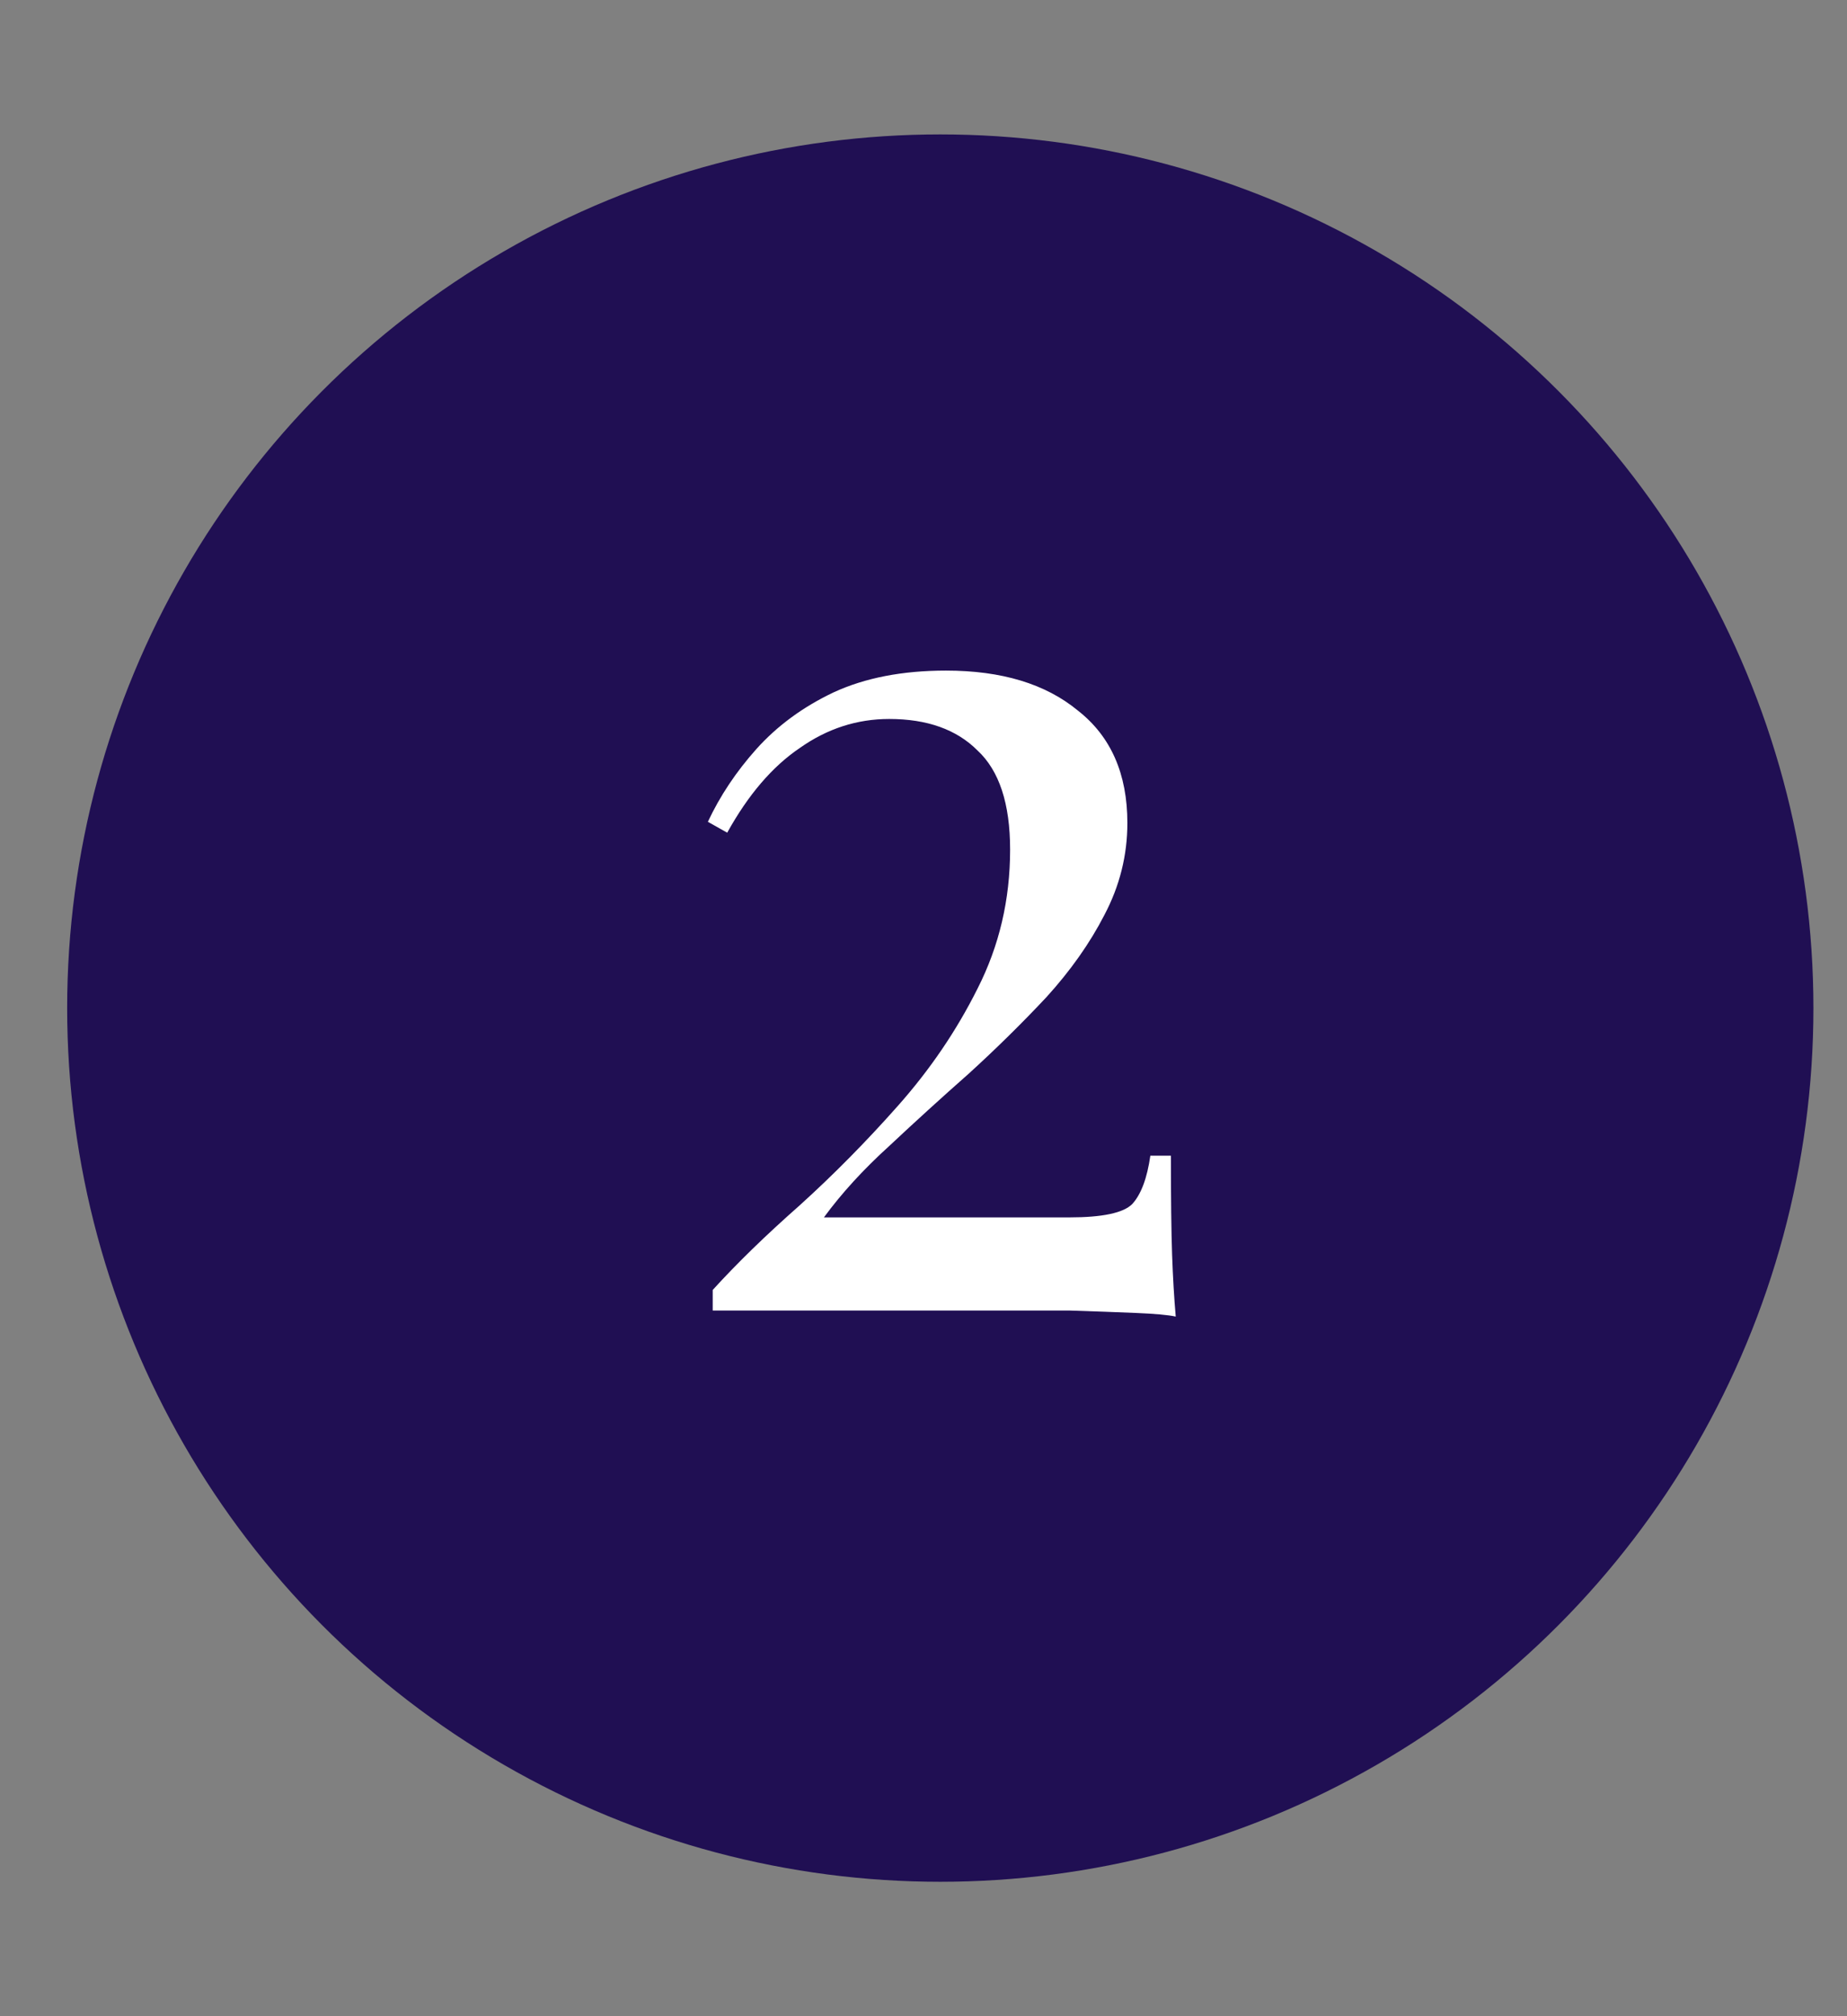 <svg width="55" height="60" viewBox="0 0 55 60" fill="none" xmlns="http://www.w3.org/2000/svg">
<rect x="0" y="0" width="55" height="60" fill="#808080" stroke="none"/>
<circle cx="28" cy="30" r="26" fill="#200F53"/>
<path d="M28.171 19.956C29.827 19.956 31.135 20.352 32.095 21.144C33.079 21.912 33.571 23.028 33.571 24.492C33.571 25.452 33.343 26.364 32.887 27.228C32.455 28.068 31.879 28.884 31.159 29.676C30.439 30.444 29.671 31.2 28.855 31.944C28.039 32.664 27.247 33.384 26.479 34.104C25.711 34.8 25.063 35.508 24.535 36.228H31.843C32.827 36.228 33.451 36.096 33.715 35.832C33.979 35.544 34.159 35.064 34.255 34.392H34.867C34.867 35.664 34.879 36.648 34.903 37.344C34.927 38.016 34.963 38.628 35.011 39.18C34.795 39.132 34.399 39.096 33.823 39.072C33.247 39.048 32.587 39.024 31.843 39C31.099 39 30.367 39 29.647 39H21.223V38.388C21.943 37.596 22.807 36.756 23.815 35.868C24.823 34.956 25.795 33.972 26.731 32.916C27.691 31.836 28.483 30.672 29.107 29.424C29.755 28.152 30.079 26.772 30.079 25.284C30.079 23.916 29.755 22.932 29.107 22.332C28.483 21.708 27.607 21.396 26.479 21.396C25.519 21.396 24.631 21.684 23.815 22.26C22.999 22.812 22.279 23.652 21.655 24.78L21.079 24.456C21.439 23.688 21.919 22.968 22.519 22.296C23.143 21.6 23.911 21.036 24.823 20.604C25.759 20.172 26.875 19.956 28.171 19.956Z" fill="white"/>
</svg>
